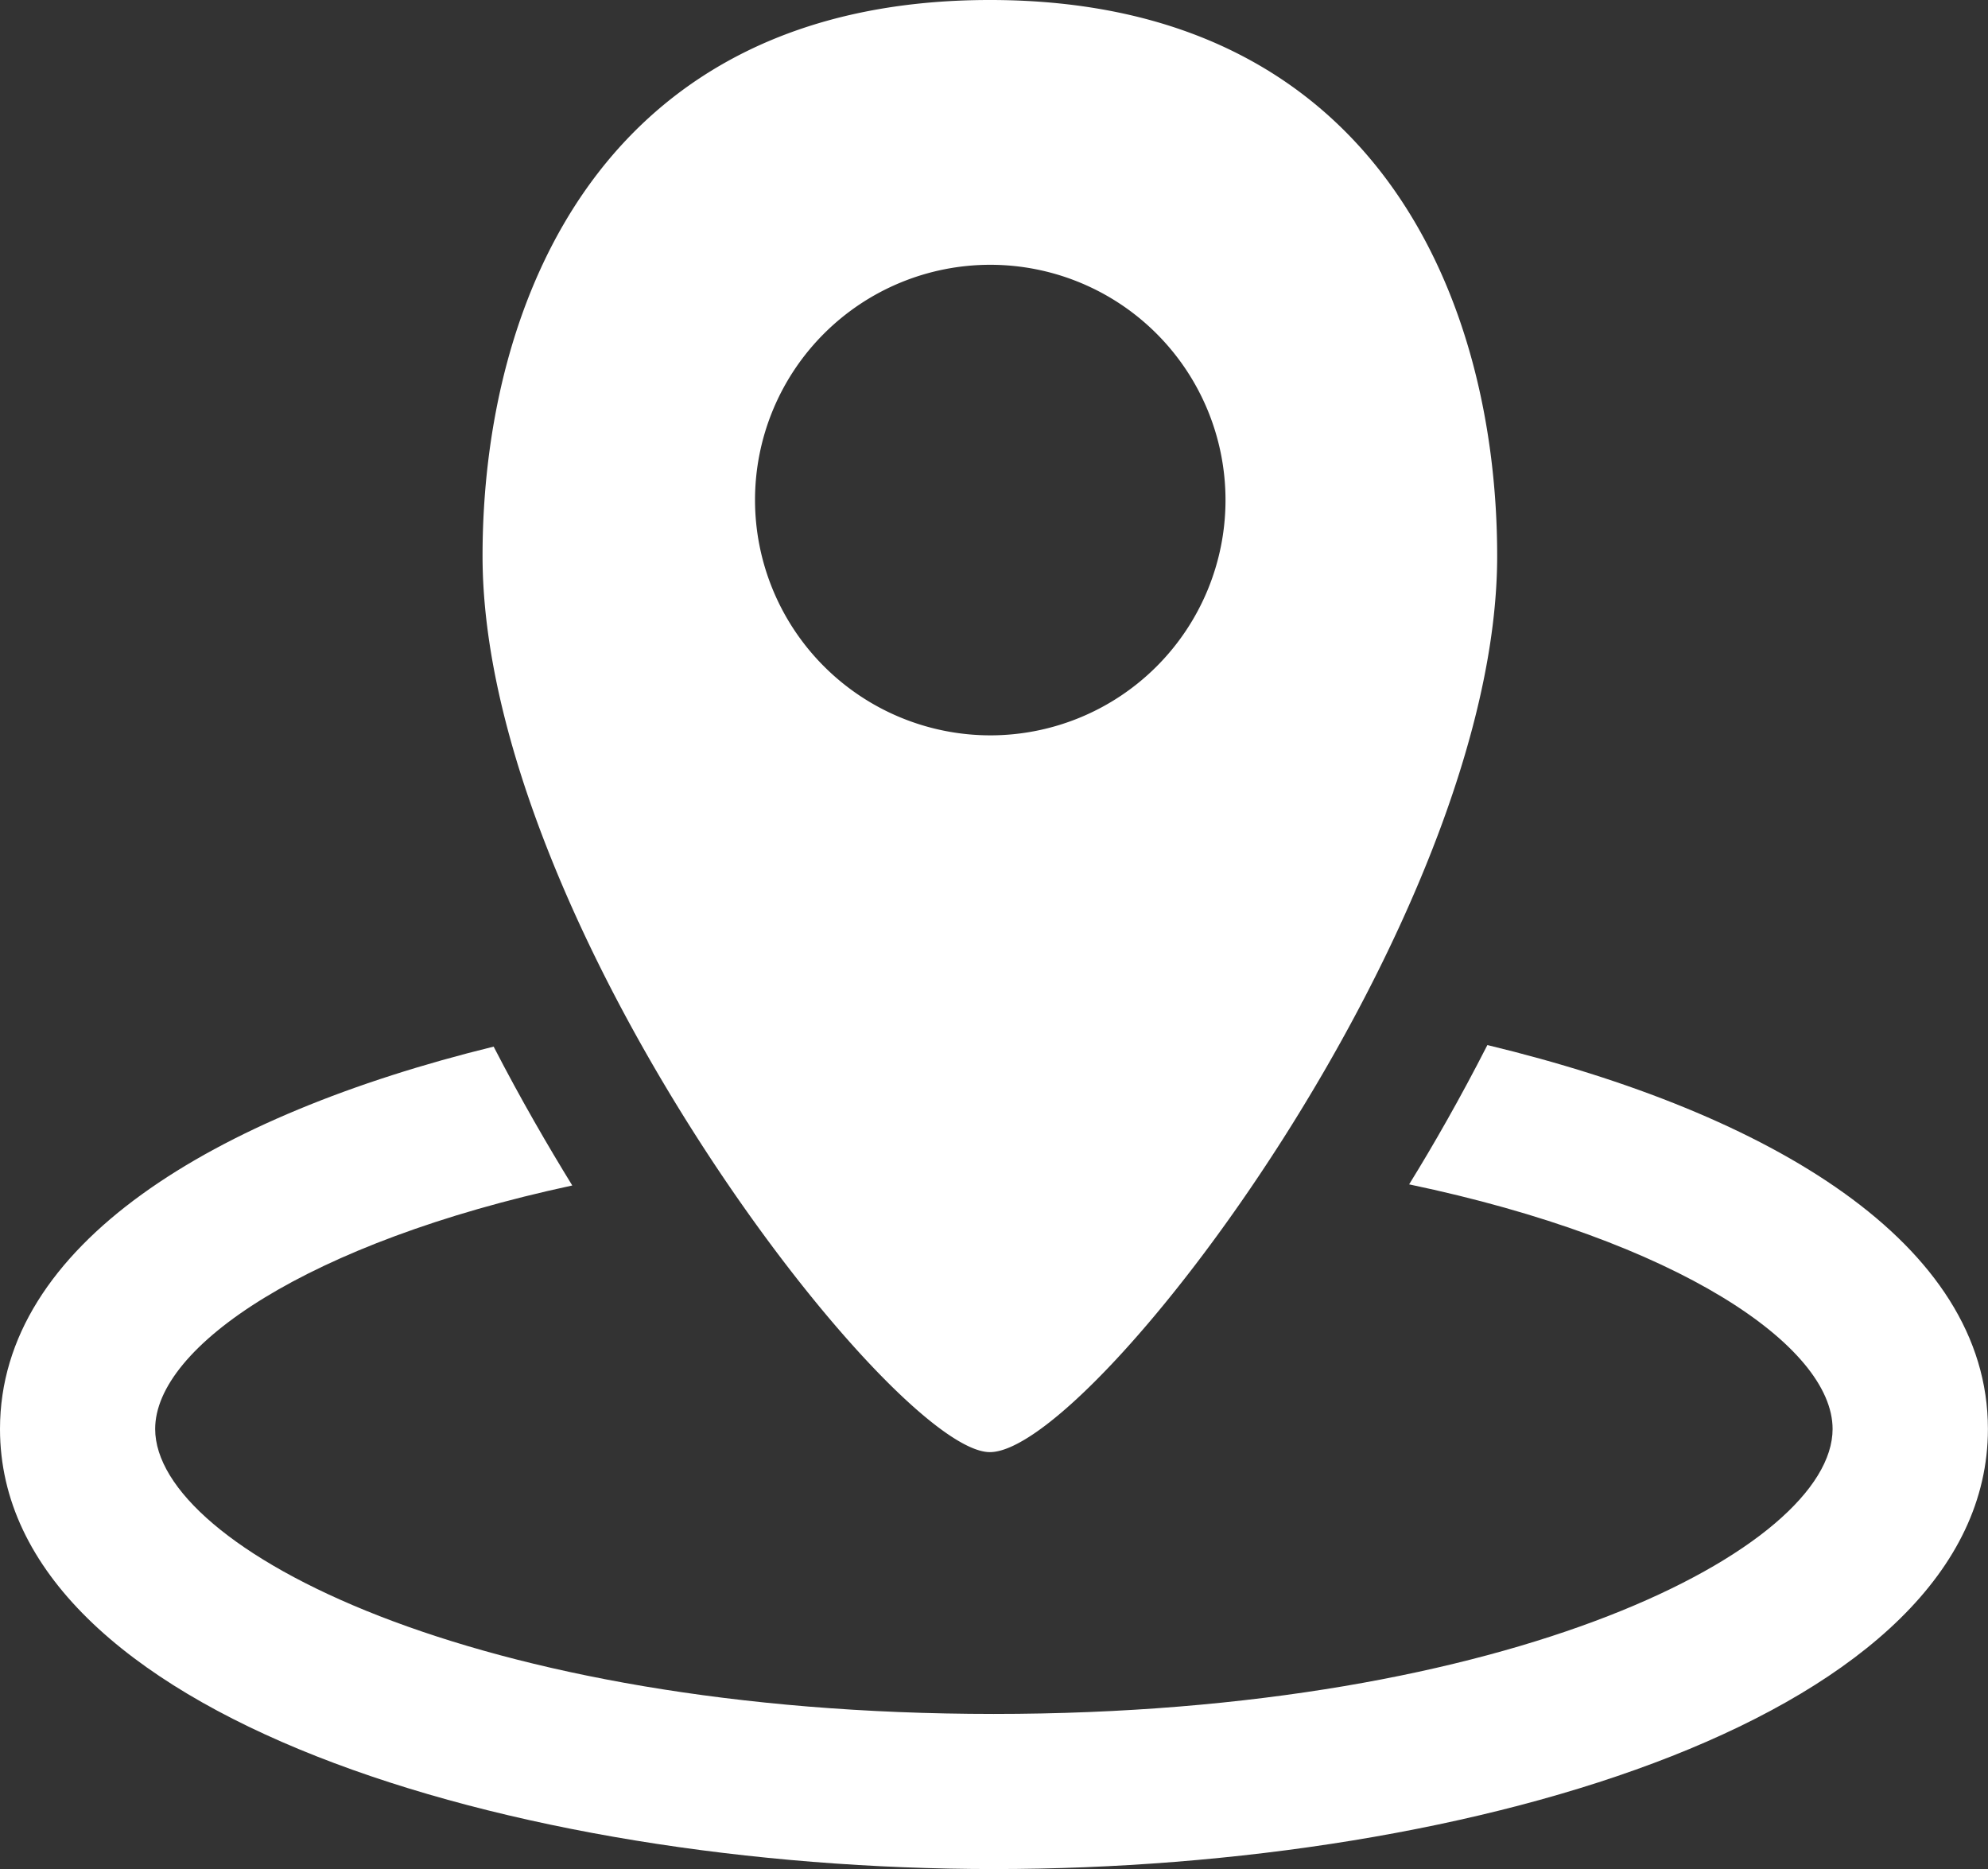 <svg xmlns="http://www.w3.org/2000/svg" xmlns:xlink="http://www.w3.org/1999/xlink" width="24.727" height="23.244" viewBox="0 0 24.727 23.244">
  <rect x="0" y="0" width="24.727" height="23.244" fill="#333333" stroke="none"/>
  <defs>
    <clipPath id="clip-path">
      <rect id="長方形_574" data-name="長方形 574" width="24.727" height="23.244" fill="none"/>
    </clipPath>
  </defs>
  <g id="グループ_787" data-name="グループ 787" transform="translate(0 0)">
    <g id="グループ_786" data-name="グループ 786" transform="translate(0 0)" clip-path="url(#clip-path)">
      <path id="パス_711" data-name="パス 711" d="M18.5,19.08c-.336.658-.67,1.242-.973,1.732,3.344.7,5.267,2.013,5.267,3.042,0,1.48-3.97,3.544-10.434,3.544S1.93,25.335,1.93,23.854c0-1.021,1.892-2.32,5.188-3.028-.3-.488-.64-1.071-.978-1.727C2.652,19.955,0,21.562,0,23.854c0,3.555,6.37,5.473,12.363,5.473s12.363-1.918,12.363-5.473c0-2.31-2.7-3.924-6.224-4.774" transform="translate(0 -6.083)" fill="#fff"/>
      <path id="パス_712" data-name="パス 712" d="M15.121,18.059c1.283,0,6.31-6.631,6.31-11.145,0-3.15-1.478-6.914-6.31-6.914s-6.31,3.763-6.31,6.914c0,4.565,5.1,11.145,6.31,11.145M12.2,6.219a2.926,2.926,0,1,1,2.926,2.926A2.929,2.929,0,0,1,12.2,6.219" transform="translate(-2.809 0)" fill="#fff"/>
    </g>
  </g>
</svg>
